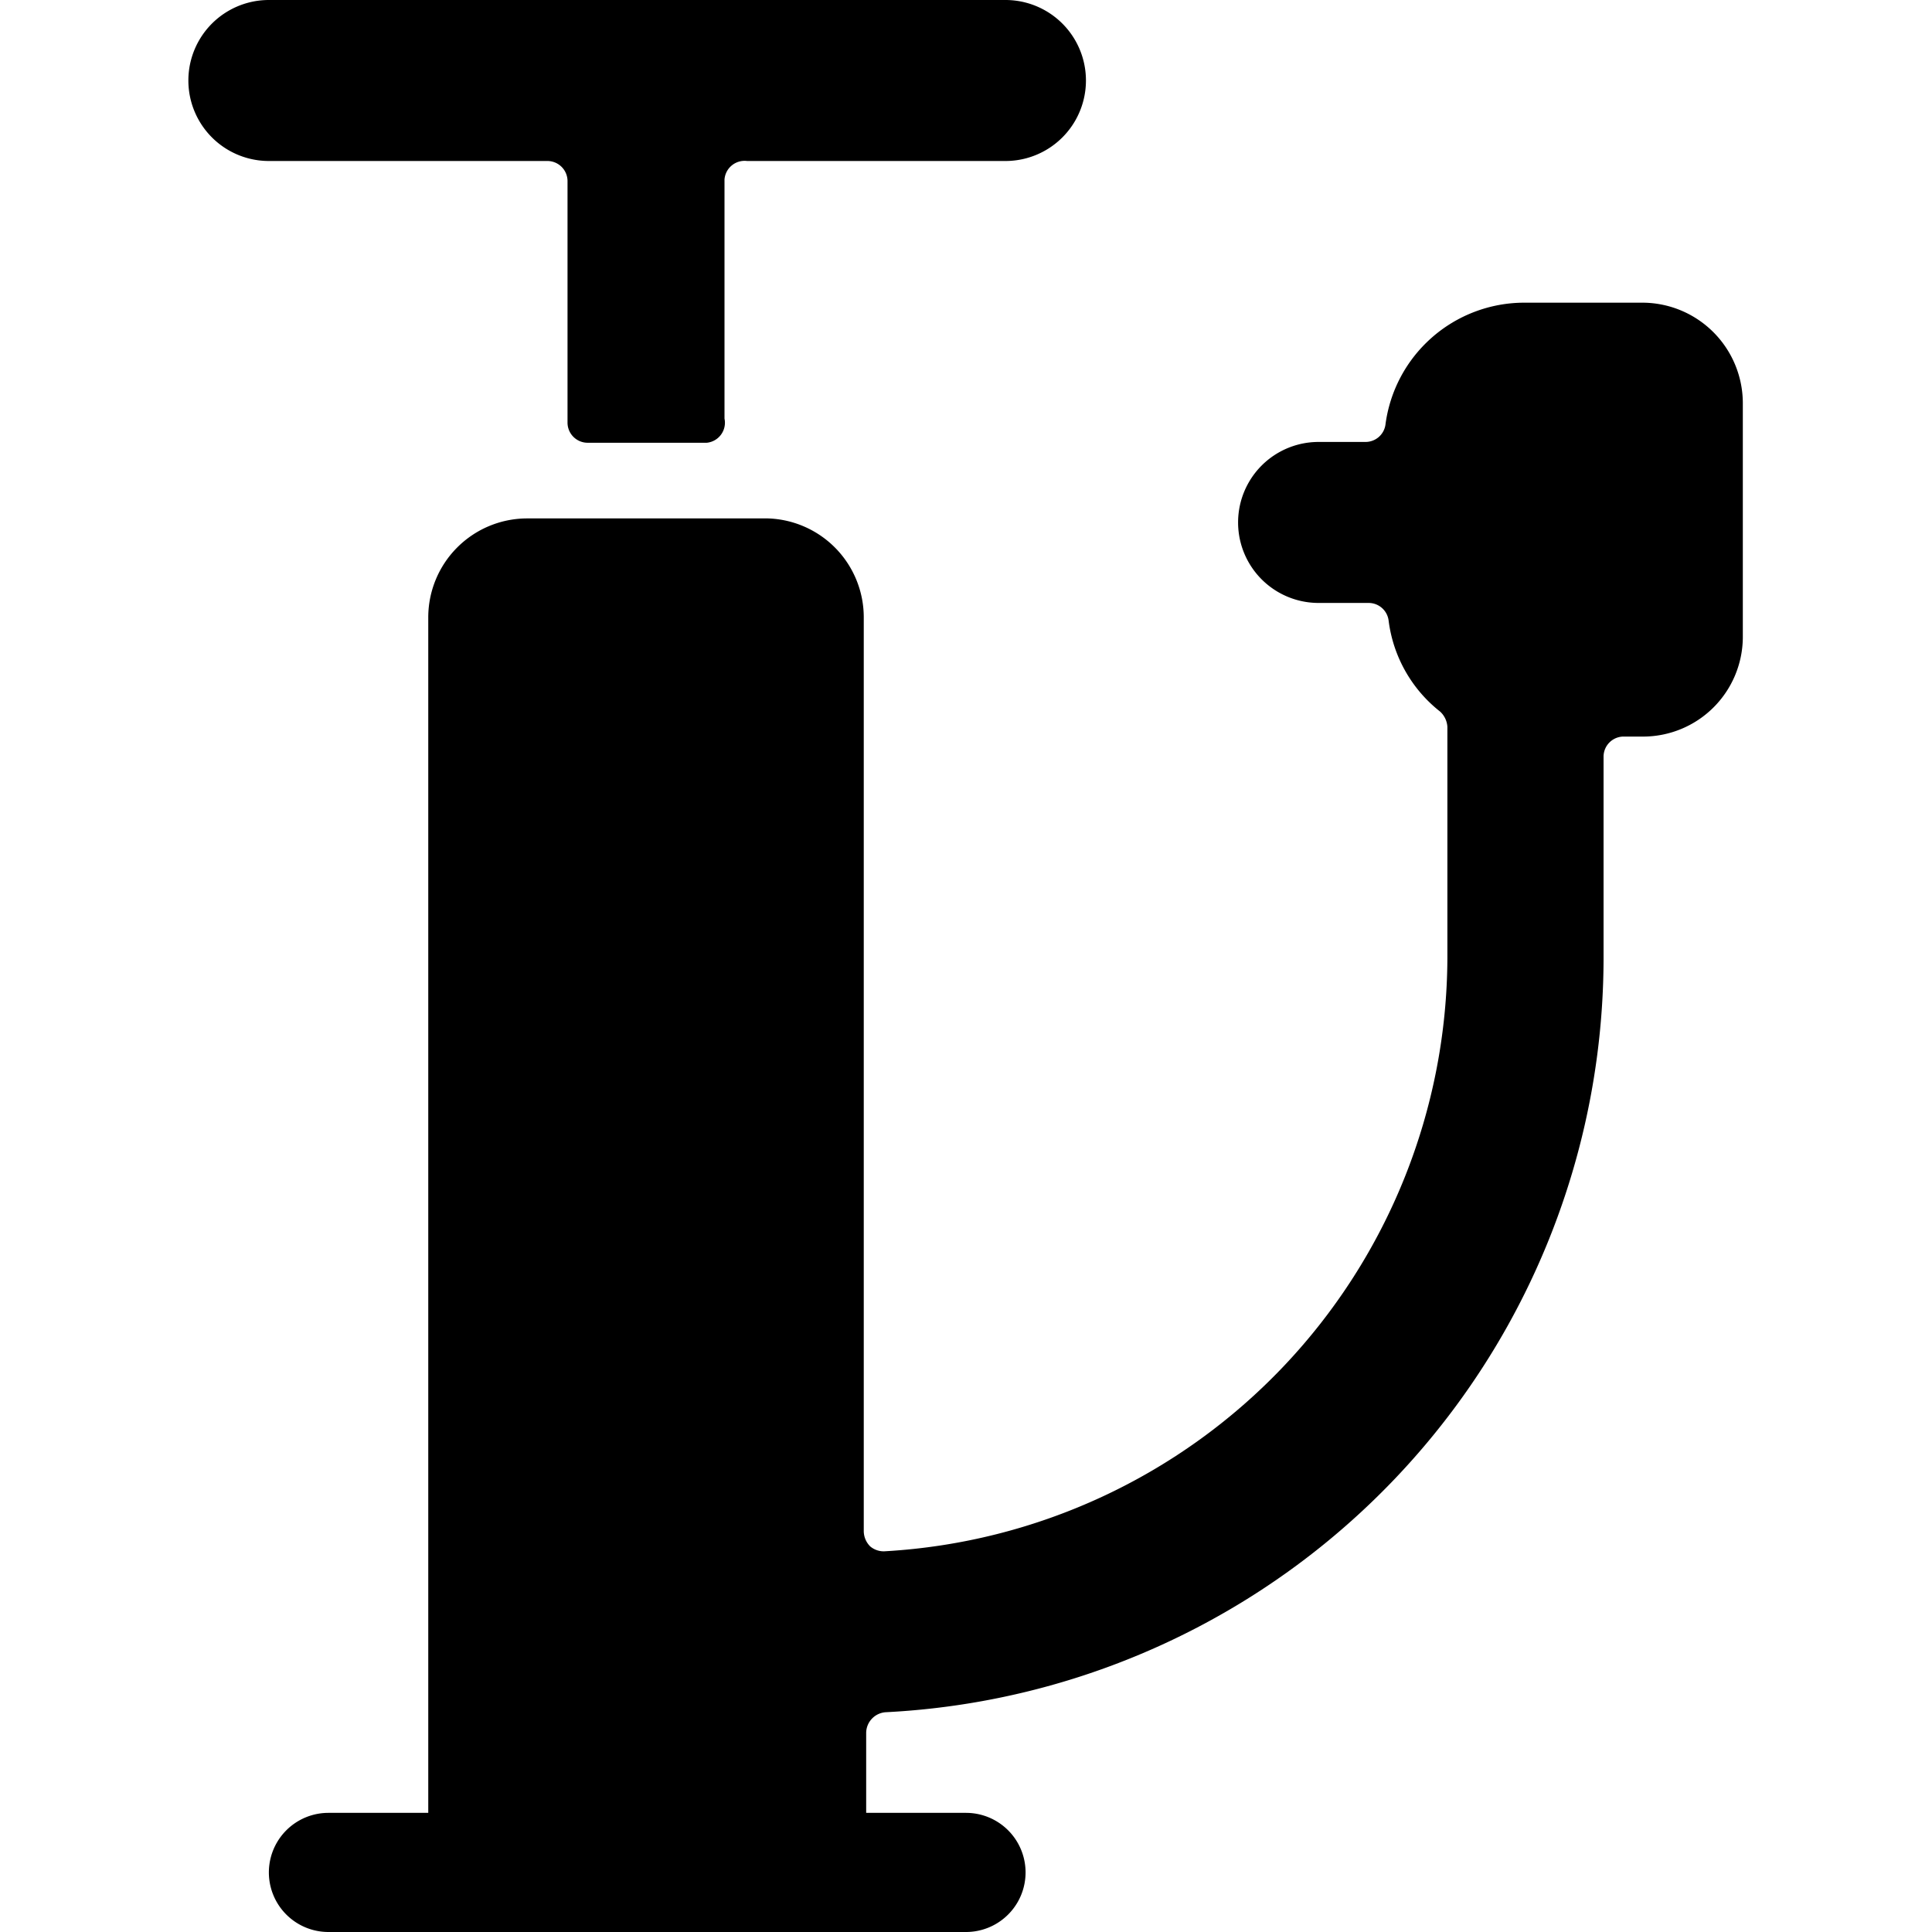 <svg xmlns="http://www.w3.org/2000/svg" viewBox="0 0 24 24"><g><path d="M9 2.23A0.25 0.25 0 0 1 9.28 2h3.21a1 1 0 1 0 0 -2H3.34a1 1 0 1 0 0 2H6.8a0.25 0.25 0 0 1 0.25 0.25v3a0.25 0.25 0 0 0 0.25 0.25h1.48A0.25 0.25 0 0 0 9 5.2Z" fill="#000000" stroke-width="1"></path><path d="M21.65 5a1.25 1.25 0 0 0 -1.24 -1.24h-1.48a1.74 1.74 0 0 0 -1.72 1.52 0.25 0.25 0 0 1 -0.25 0.21h-0.58a1 1 0 0 0 0 2H17a0.25 0.25 0 0 1 0.25 0.22 1.71 1.71 0 0 0 0.64 1.13 0.28 0.28 0 0 1 0.09 0.19v2.87A7.41 7.41 0 0 1 11 19.27a0.26 0.26 0 0 1 -0.19 -0.06 0.27 0.27 0 0 1 -0.08 -0.19V7.67a1.23 1.23 0 0 0 -1.19 -1.23h-3a1.23 1.23 0 0 0 -1.22 1.23v14.85H4.08a0.74 0.74 0 0 0 0 1.48H12a0.74 0.74 0 0 0 0 -1.48h-1.24v-1a0.26 0.26 0 0 1 0.24 -0.25 9.39 9.39 0 0 0 8.92 -9.35V9.4a0.25 0.25 0 0 1 0.24 -0.25h0.25a1.24 1.24 0 0 0 1.24 -1.23Z" fill="#000000" stroke-width="1"></path></g></svg>